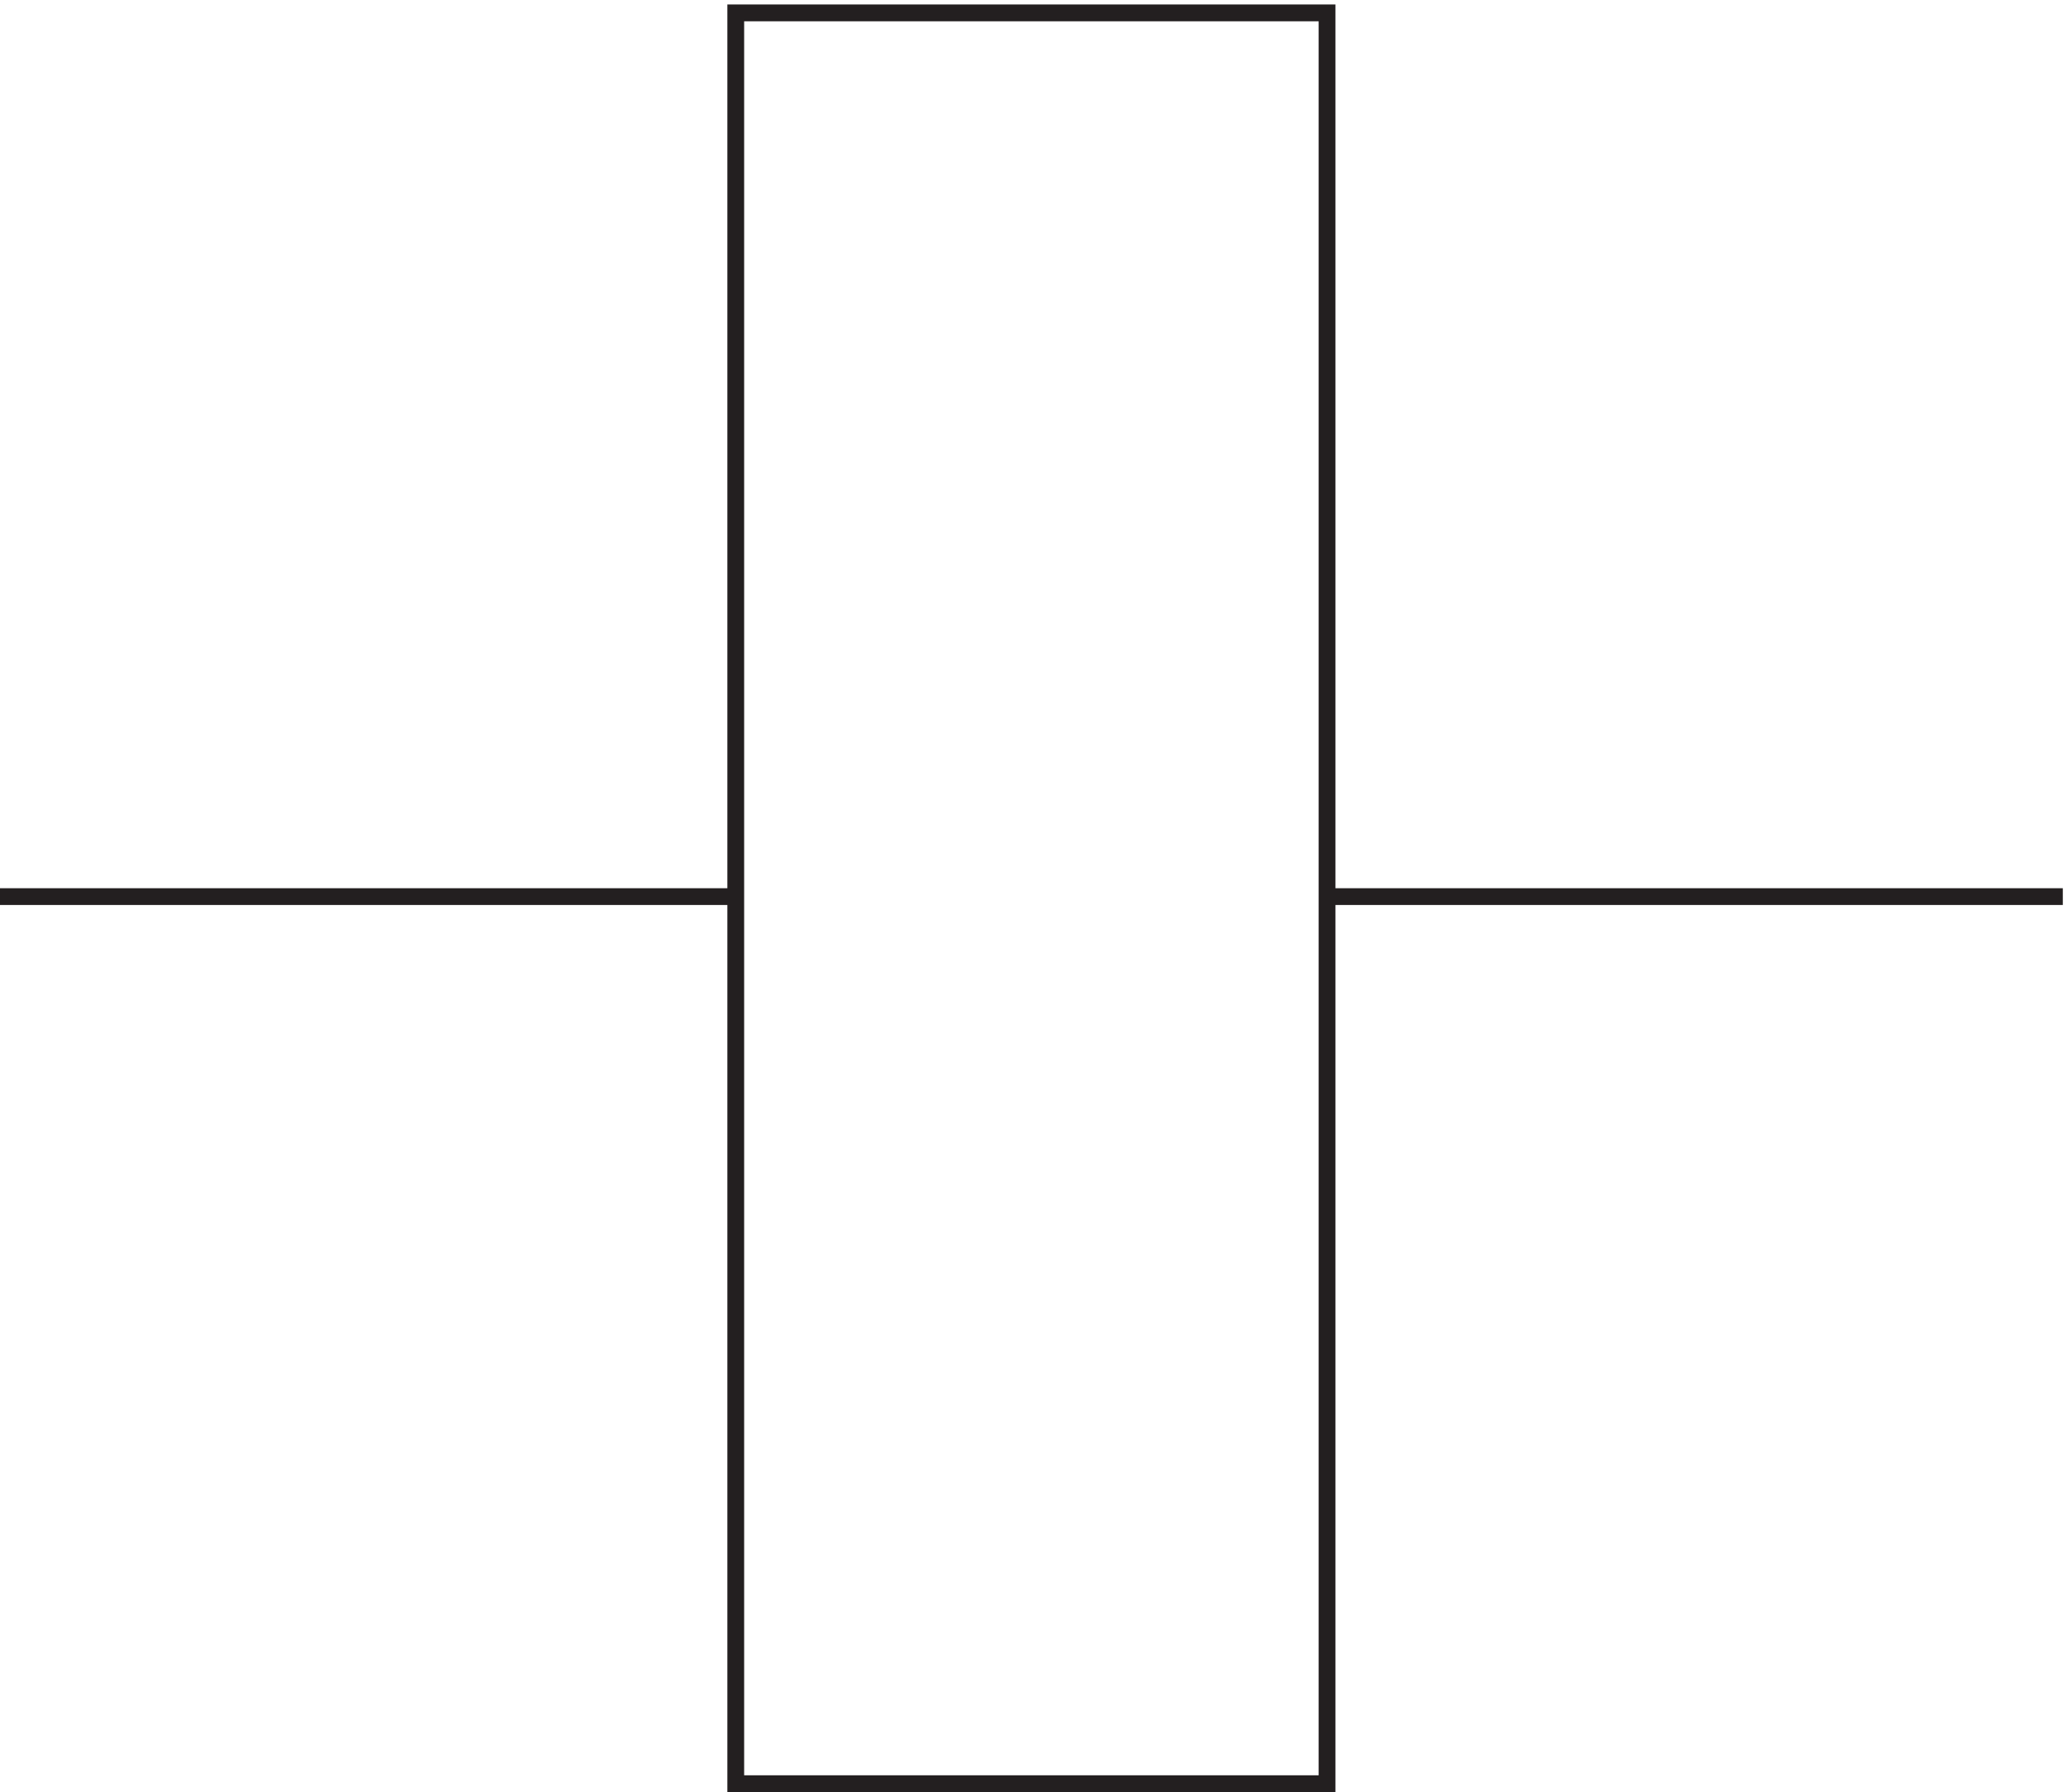 <svg xmlns="http://www.w3.org/2000/svg" xml:space="preserve" width="122.8" height="106.4"><path d="M331.832 793.668V3.168h264v790.5Zm264-394.5h328.5m-921 0h328.5" style="fill:none;stroke:#231f20;stroke-width:7.5;stroke-linecap:butt;stroke-linejoin:miter;stroke-miterlimit:10;stroke-dasharray:none;stroke-opacity:1" transform="matrix(.133 0 0 -.133 -.444 106.322)"/></svg>
